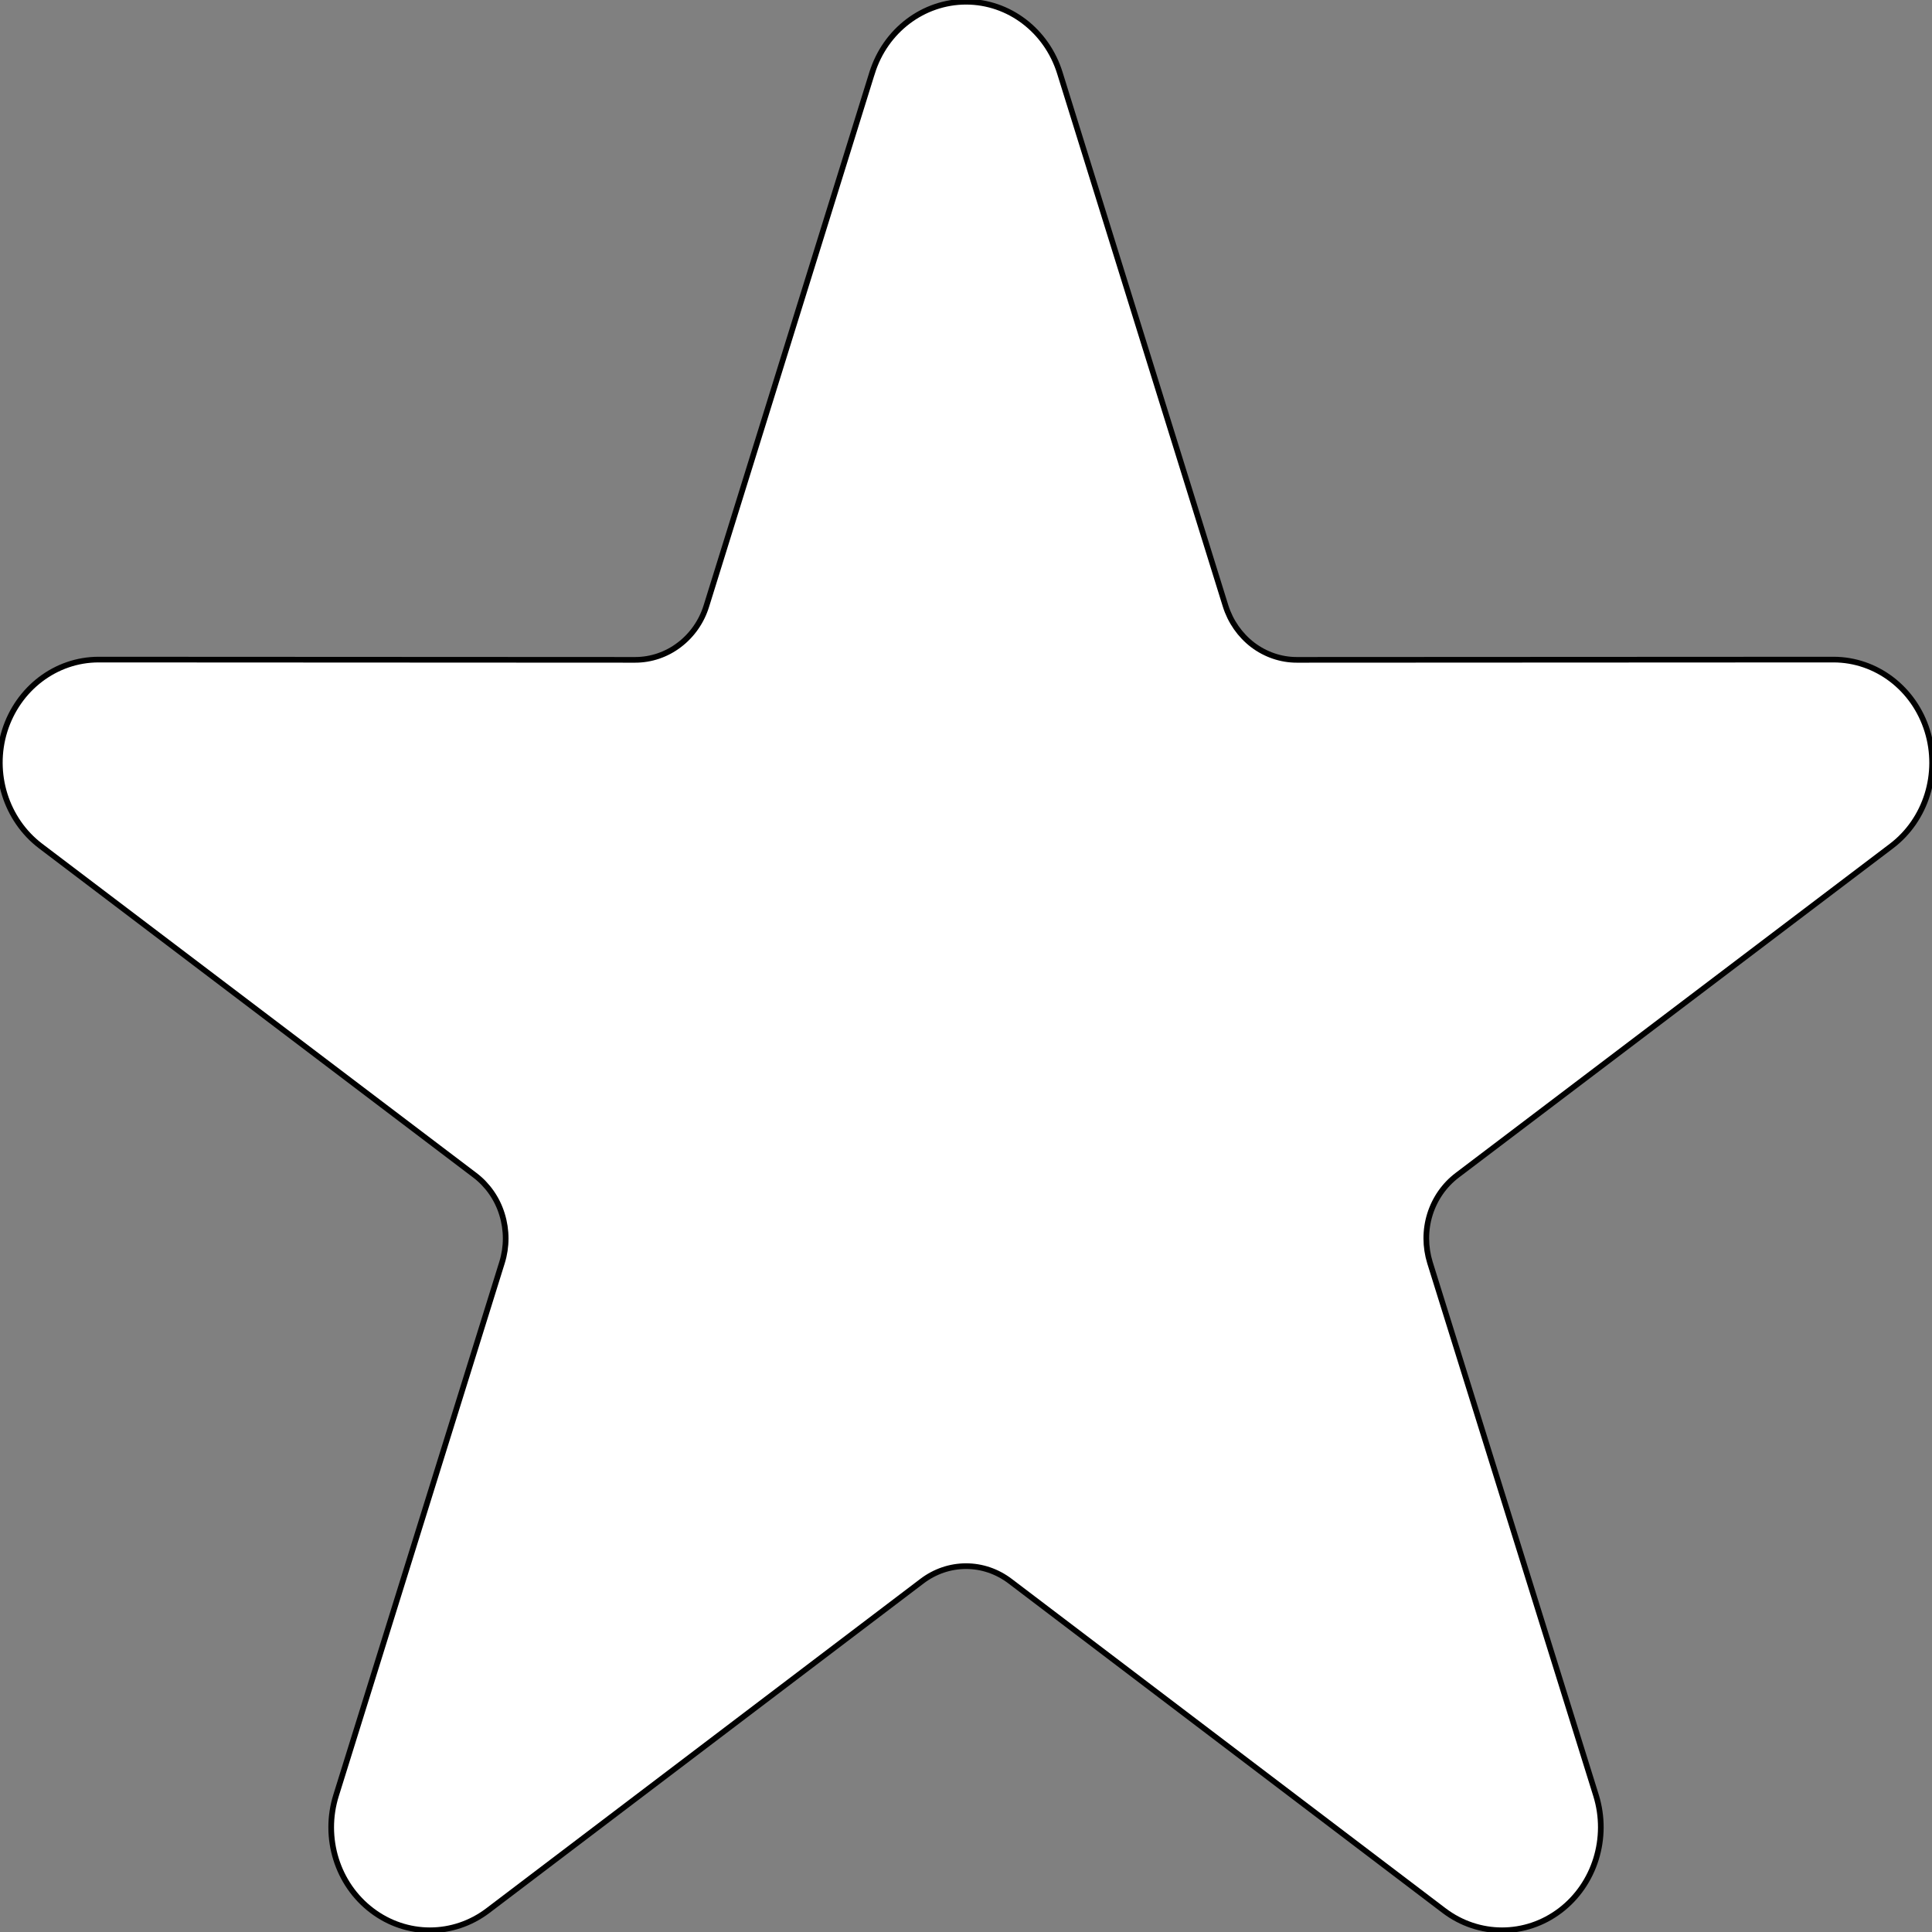 <svg width="341" height="341" xmlns="http://www.w3.org/2000/svg" clip-rule="evenodd" xml:space="preserve" version="1.1">

 <rect width="100%" height="100%" fill="#808080" stroke="none"/>

 <g>
  <title>Layer 1</title>
  <g stroke="null" id="svg_1">
   <path stroke="null" id="svg_2" fill="#fff" d="m153.923,12.887c2.332,-7.506 9.039,-12.582 16.588,-12.582c7.548,0 14.228,5.076 16.559,12.582l29.242,94.054c0.865,2.754 2.551,5.167 4.795,6.881c2.263,1.714 4.993,2.642 7.767,2.642l94.736,-0.046c7.549,0 14.228,5.077 16.56,12.586c2.331,7.485 -0.22,15.69 -6.326,20.325l-76.642,58.102c-2.264,1.714 -3.95,4.127 -4.814,6.886c-0.869,2.779 -0.846,5.771 0,8.529l29.305,94.024c2.332,7.51 -0.223,15.715 -6.328,20.349c-6.106,4.635 -14.388,4.635 -20.494,0l-76.594,-58.148c-2.264,-1.718 -4.97,-2.646 -7.768,-2.646c-2.798,0 -5.509,0.928 -7.772,2.646l-76.618,58.148c-6.106,4.635 -14.364,4.635 -20.47,0c-6.126,-4.634 -8.68,-12.839 -6.326,-20.349l29.282,-94.024c0.865,-2.759 0.865,-5.751 0,-8.529c-0.846,-2.758 -2.531,-5.171 -4.795,-6.886l-76.638,-58.102c-6.106,-4.635 -8.68,-12.84 -6.352,-20.325c2.355,-7.509 9.039,-12.586 16.587,-12.586l94.709,0.046c2.798,0 5.528,-0.928 7.772,-2.642c2.264,-1.713 3.95,-4.127 4.794,-6.881l29.238,-94.054z"/>
  </g>
 </g>
</svg>